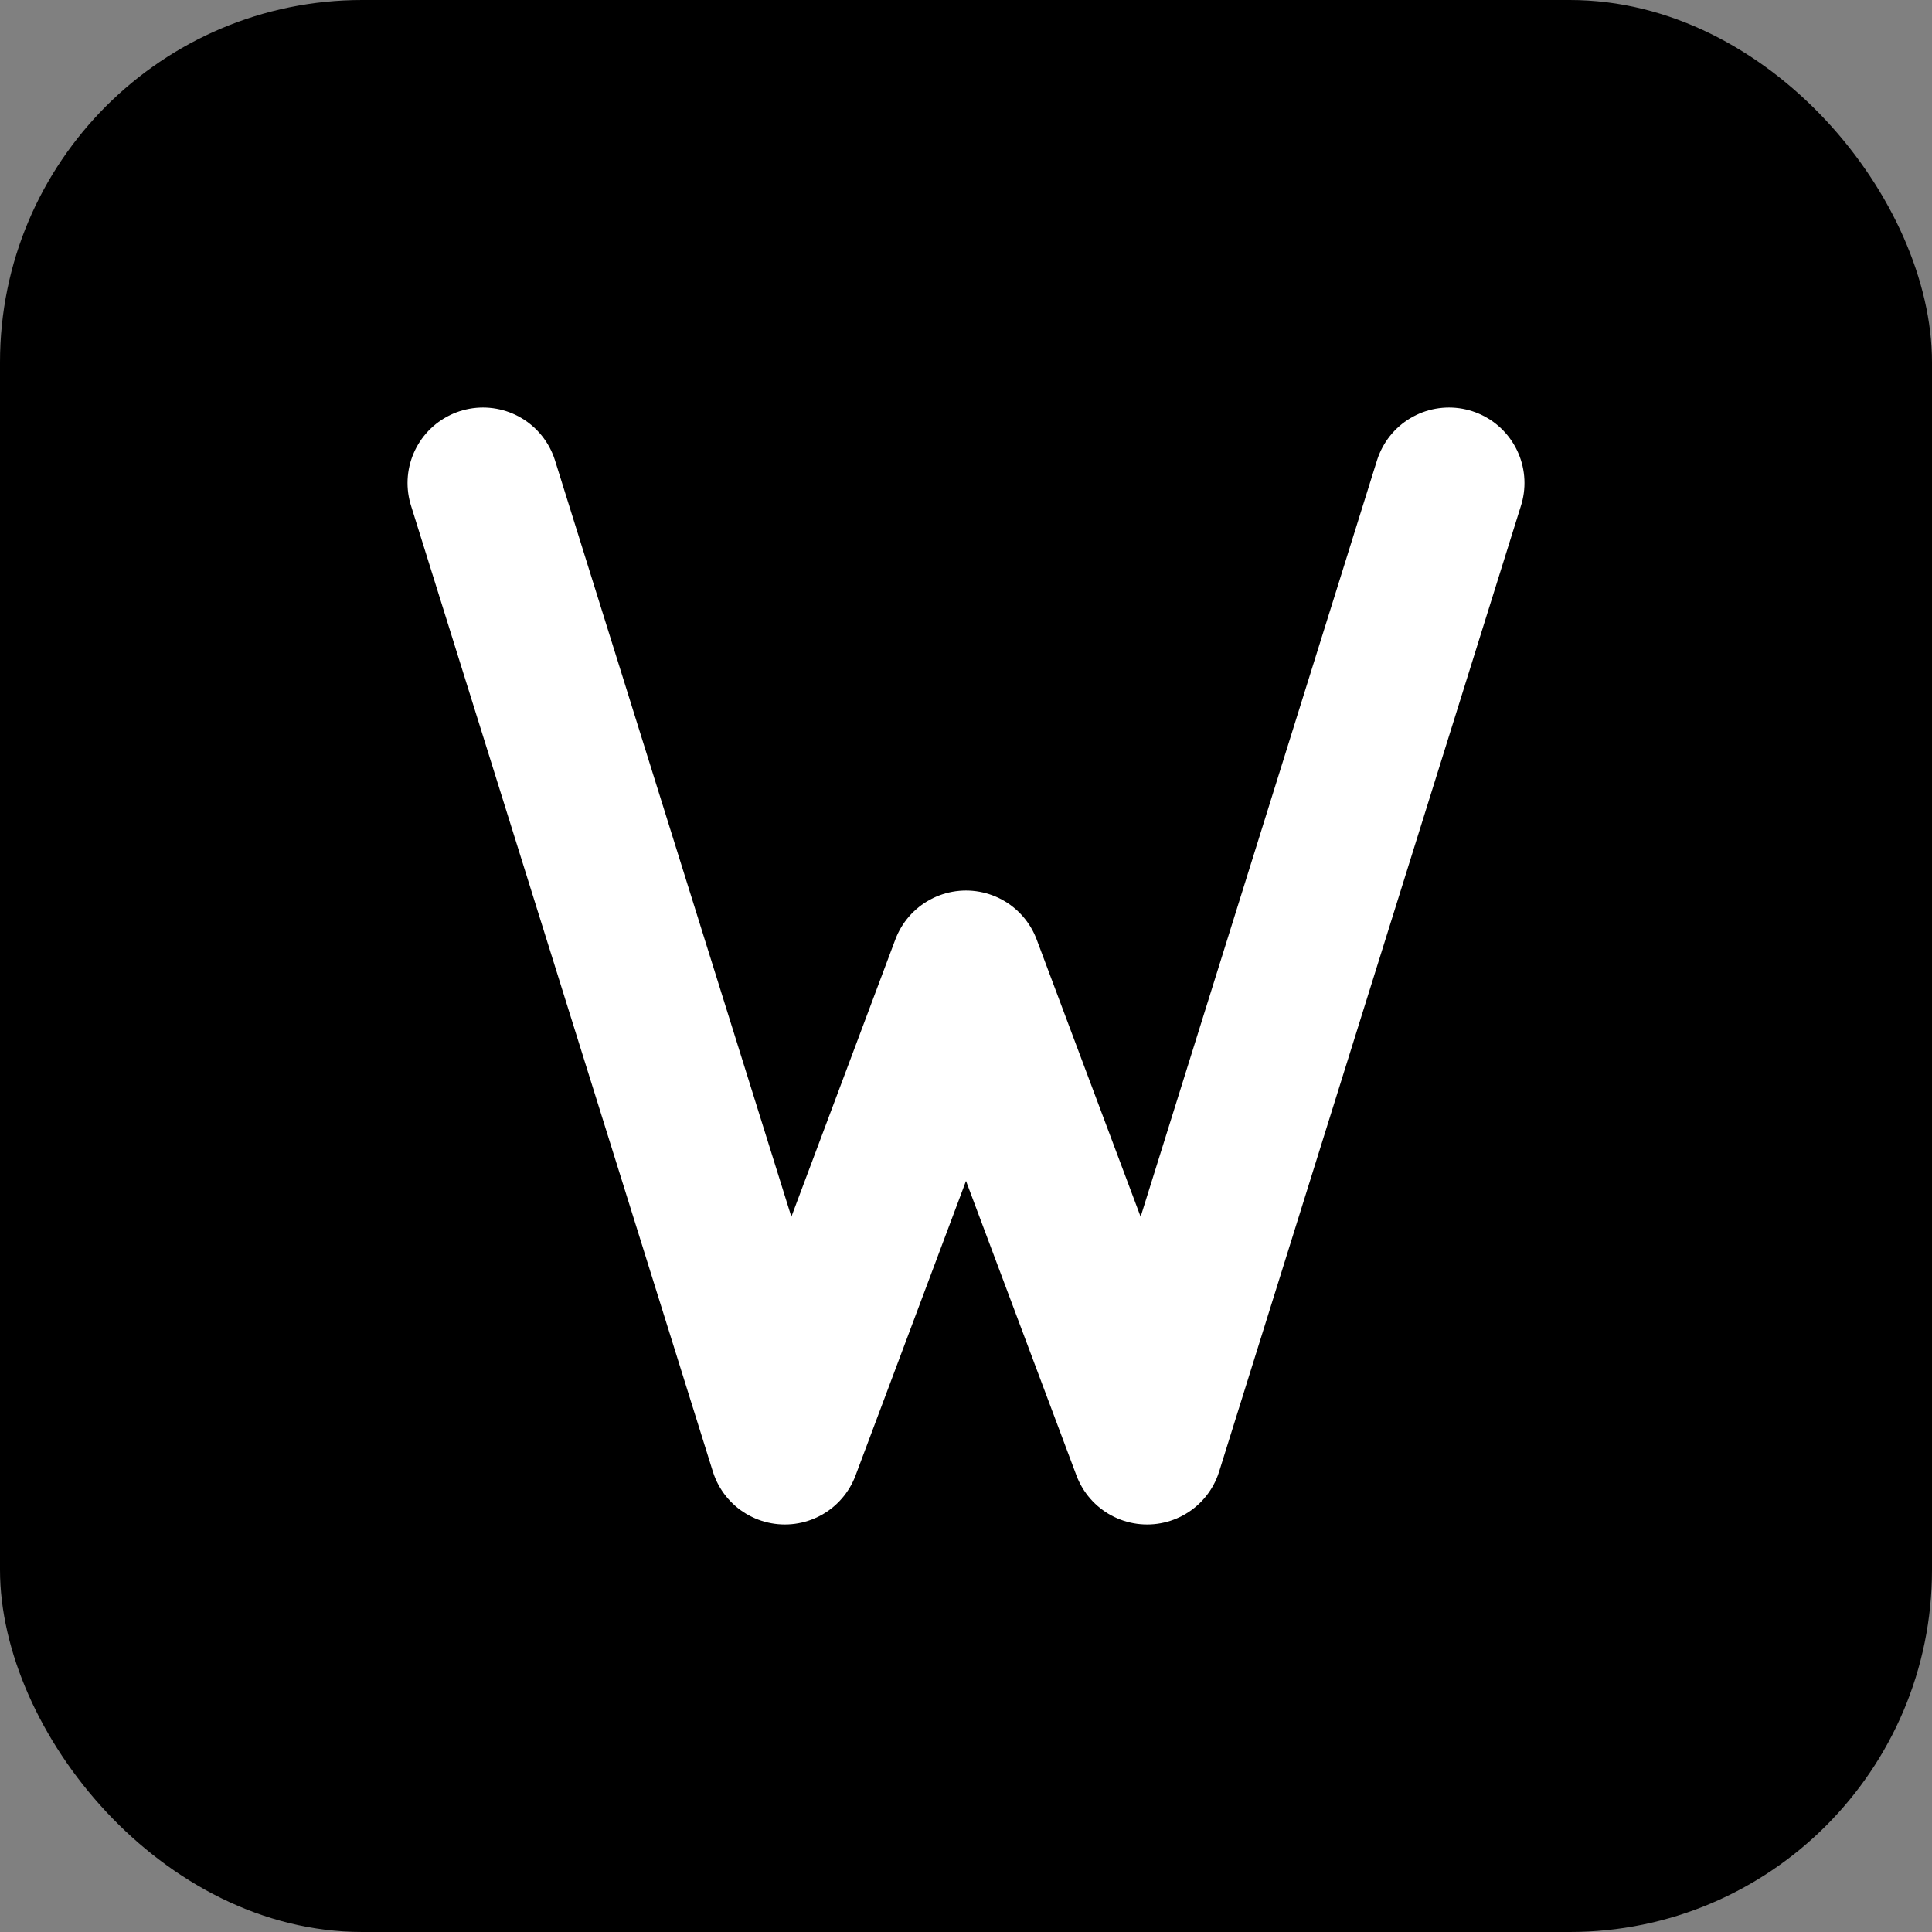 <?xml version="1.0" encoding="UTF-8"?>
<svg width="32" height="32" viewBox="0 0 32 32" fill="none" xmlns="http://www.w3.org/2000/svg">
  <rect x="0" y="0" width="32" height="32" fill="#808080" stroke="none"/>
  <rect width="32" height="32" rx="6" fill="black"/>
  <path d="M8 8L13 24L16 16M24 8L19 24L16 16" stroke="white" stroke-width="2.5" stroke-linecap="round" stroke-linejoin="round"/>
</svg>
